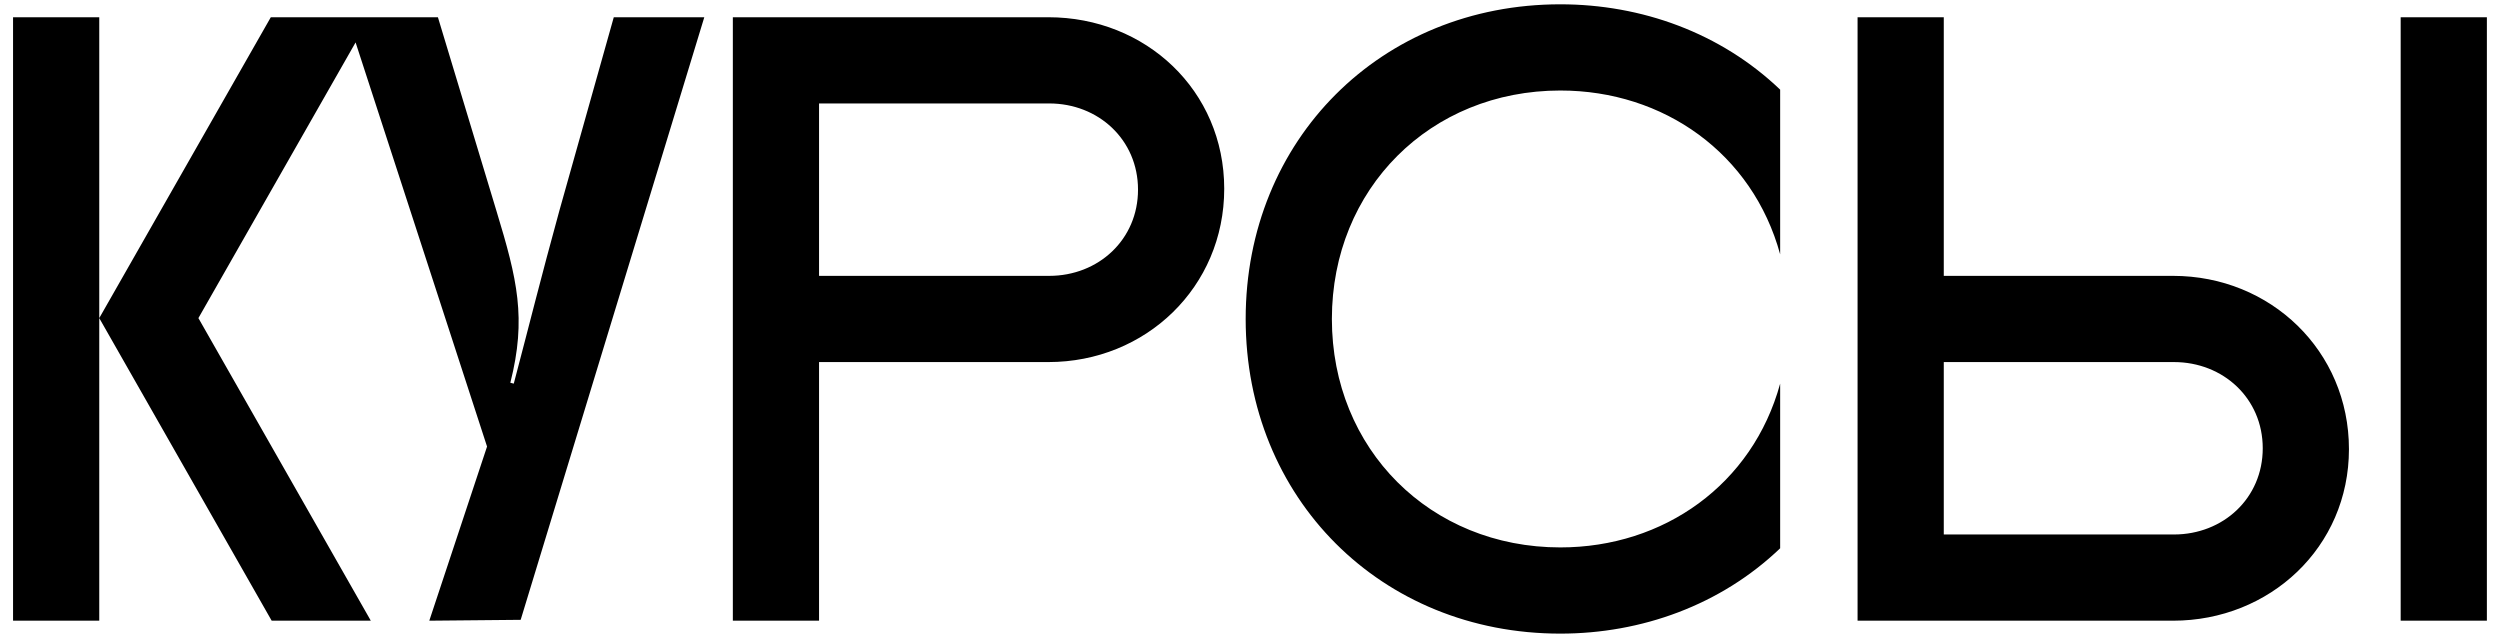<?xml version="1.0" encoding="UTF-8"?> <svg xmlns="http://www.w3.org/2000/svg" width="145" height="37" viewBox="0 0 145 37" fill="none"> <path d="M5.757 36H0.757V1H5.757V18.45L15.707 1H21.457L11.507 18.45L21.507 36H15.757L5.757 18.45V36ZM20.149 1H25.399L28.799 12.25C29.999 16.2 30.549 18.45 29.599 22.2L29.799 22.25C30.749 18.65 31.349 16.2 32.449 12.2L35.599 1H40.849L30.199 35.95L24.899 36L28.249 25.9L20.149 1ZM42.505 36V1H60.805C66.455 1 71.005 5.25 71.005 10.95C71.005 16.65 66.455 21 60.805 21H47.505V36H42.505ZM60.855 6H47.505V16H60.855C63.705 16 66.005 13.9 66.005 11C66.005 8.1 63.705 6 60.855 6ZM90.499 36.75C80.099 36.75 72.249 28.9 72.249 18.5C72.249 8.1 80.099 0.25 90.499 0.25C95.199 0.25 99.799 1.9 103.249 5.2V14.75C101.649 8.9 96.499 5.25 90.499 5.25C82.949 5.25 77.249 10.95 77.249 18.5C77.249 26.05 82.949 31.75 90.499 31.75C96.499 31.75 101.649 28.1 103.249 22.25V31.8C99.799 35.1 95.199 36.75 90.499 36.75ZM107.739 36V1H112.739V16H126.039C131.689 16 136.239 20.35 136.239 26.05C136.239 31.75 131.639 36 126.039 36H107.739ZM126.089 21H112.739V31H126.089C128.939 31 131.239 28.9 131.239 26C131.239 23.1 128.939 21 126.089 21ZM139.239 36V1H144.239V36H139.239Z" fill="black"></path> </svg> 